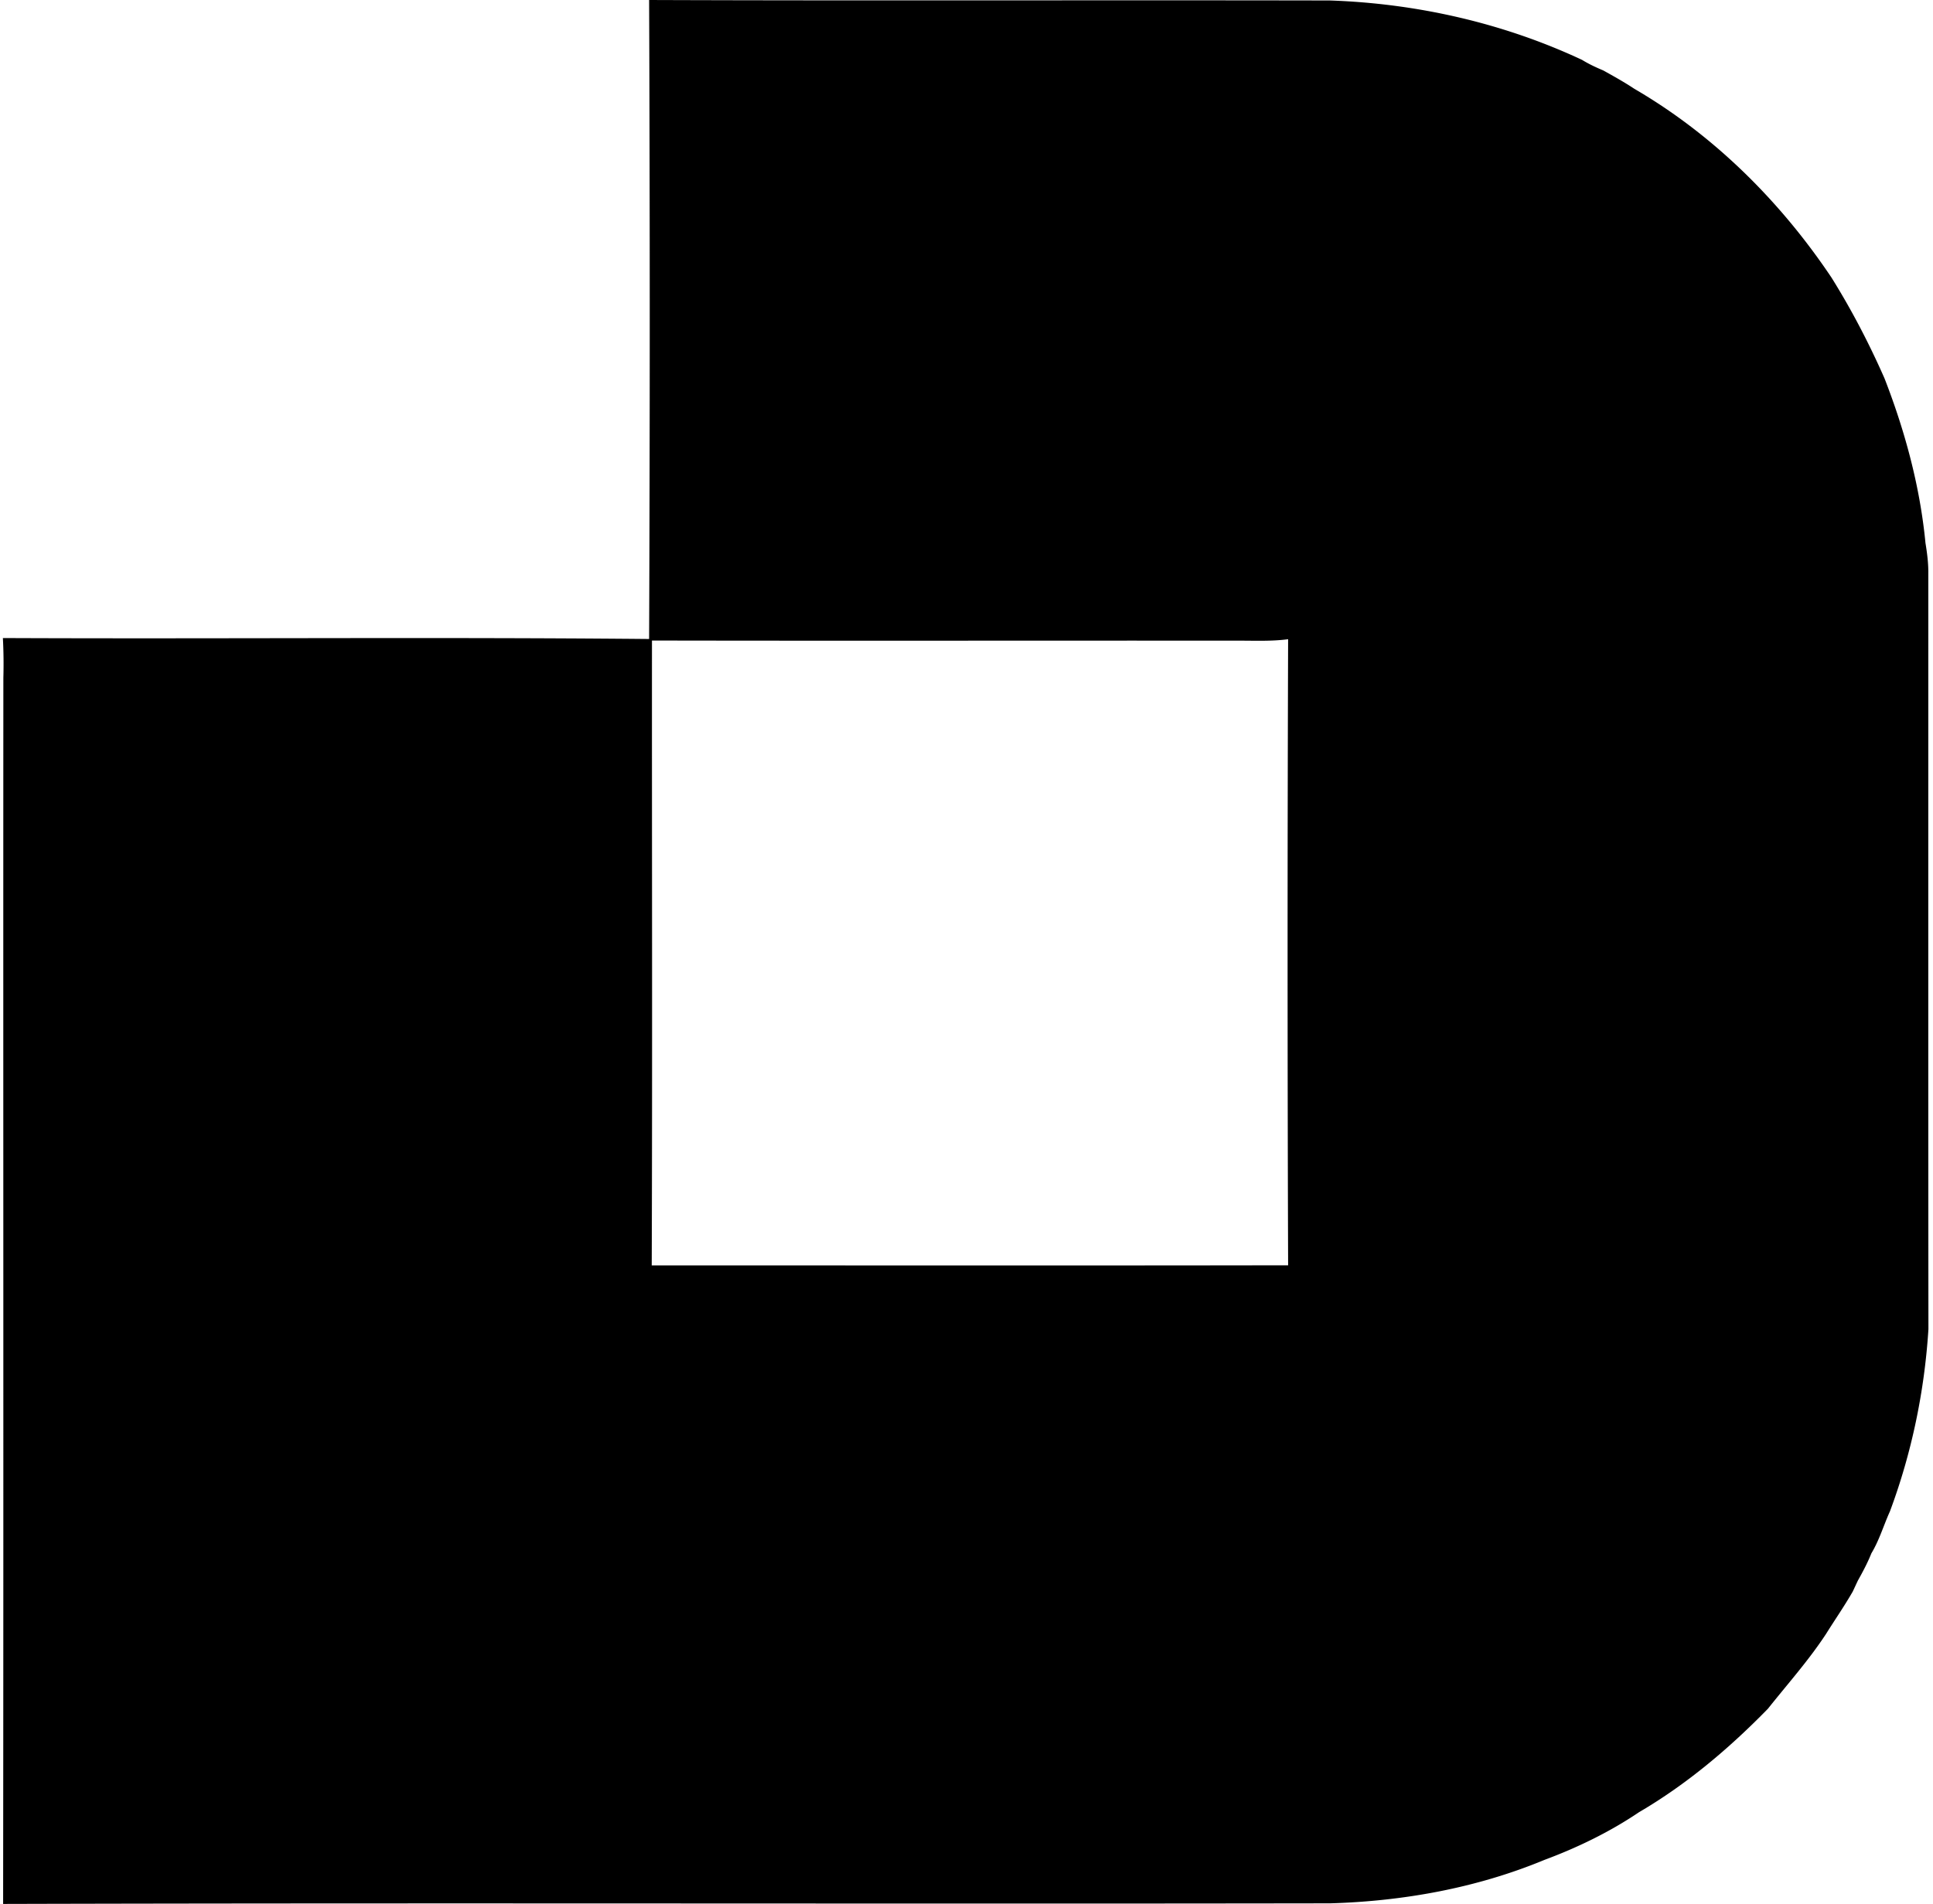 <svg xmlns="http://www.w3.org/2000/svg" width="203" height="200" fill="none" viewBox="0 0 203 200">
  <path fill="#000" d="M68.17 0c23.83.087 47.673 0 71.504.05 9.118.311 18.2 2.367 26.471 6.24.71.437 1.458.786 2.23 1.11 1.096.61 2.217 1.233 3.264 1.93 8.346 4.859 15.347 11.835 20.704 19.832 2.117 3.389 3.961 6.939 5.568 10.589 2.155 5.543 3.725 11.348 4.298 17.278.162.996.299 2.018.299 3.04 0 26.508-.013 53.03.012 79.539-.411 6.527-1.756 13.017-4.048 19.159-.661 1.457-1.109 3.014-1.944 4.397-.398.997-.897 1.931-1.42 2.865-.137.287-.399.86-.536 1.146-.872 1.52-1.868 2.953-2.802 4.448-1.819 2.777-4.037 5.256-6.104 7.86-4.049 4.148-8.521 7.935-13.529 10.863-3.077 2.08-6.465 3.724-9.953 5.02-7.113 2.952-14.812 4.335-22.485 4.559-46.453.075-92.906-.062-139.371.063.05-42.928 0-85.855.025-128.795a51.88 51.88 0 0 0-.05-4.173c22.622.1 45.244-.112 67.866.1.088-22.374.088-44.747 0-67.12Zm62.011 67.294c-20.567-.013-41.133.025-61.713-.013-.012 21.887.05 43.762-.025 65.637 22.274 0 44.56.025 66.833-.012a9740.15 9740.15 0 0 1 0-65.762c-1.694.224-3.388.15-5.095.15Z"/>
</svg>

